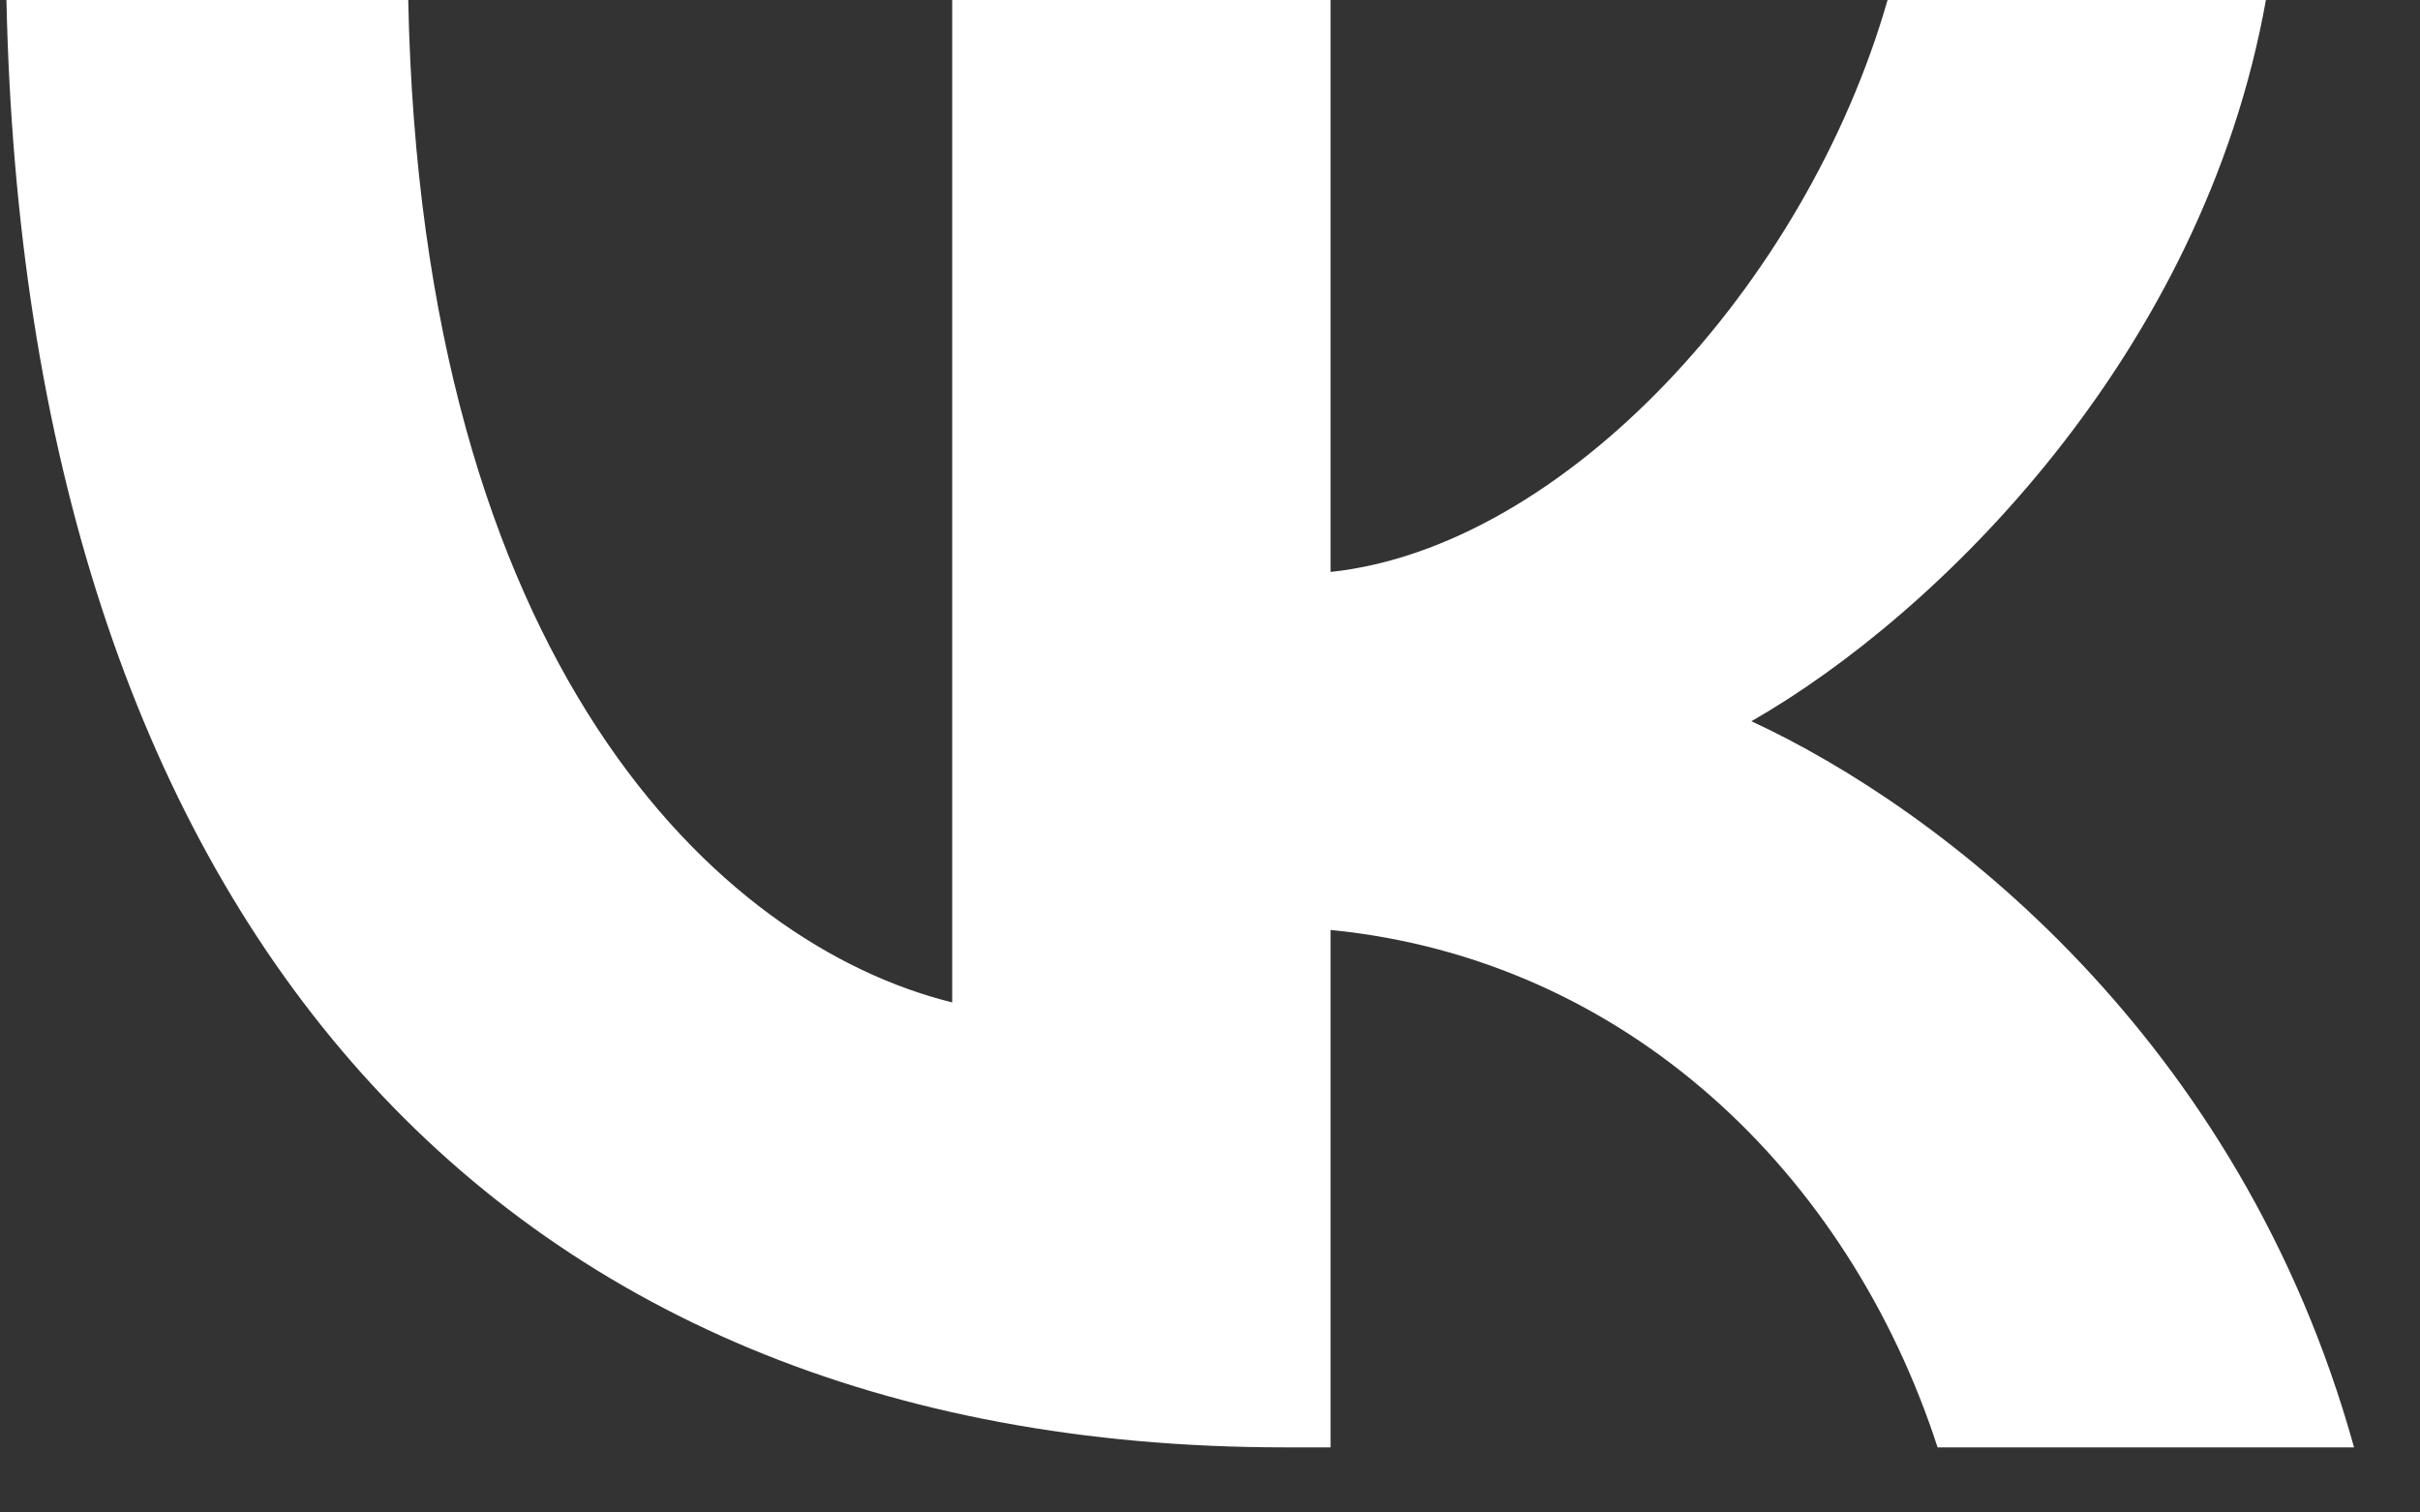 <?xml version="1.0" encoding="UTF-8"?> <svg xmlns="http://www.w3.org/2000/svg" width="32" height="20" viewBox="0 0 32 20" fill="none"><rect x="0" y="0" width="32" height="20" fill="#333333" stroke="none"/><path d="M16.993 19.139C6.387 19.139 0.338 11.952 0.085 -0.008H5.398C5.573 8.77 9.489 12.489 12.591 13.255V-0.008H17.594V7.563C20.658 7.237 23.876 3.787 24.962 -0.008H29.964C29.131 4.668 25.641 8.118 23.159 9.537C25.641 10.687 29.616 13.696 31.128 19.139H25.621C24.438 15.498 21.491 12.68 17.594 12.297V19.139H16.993Z" fill="white"></path></svg> 
